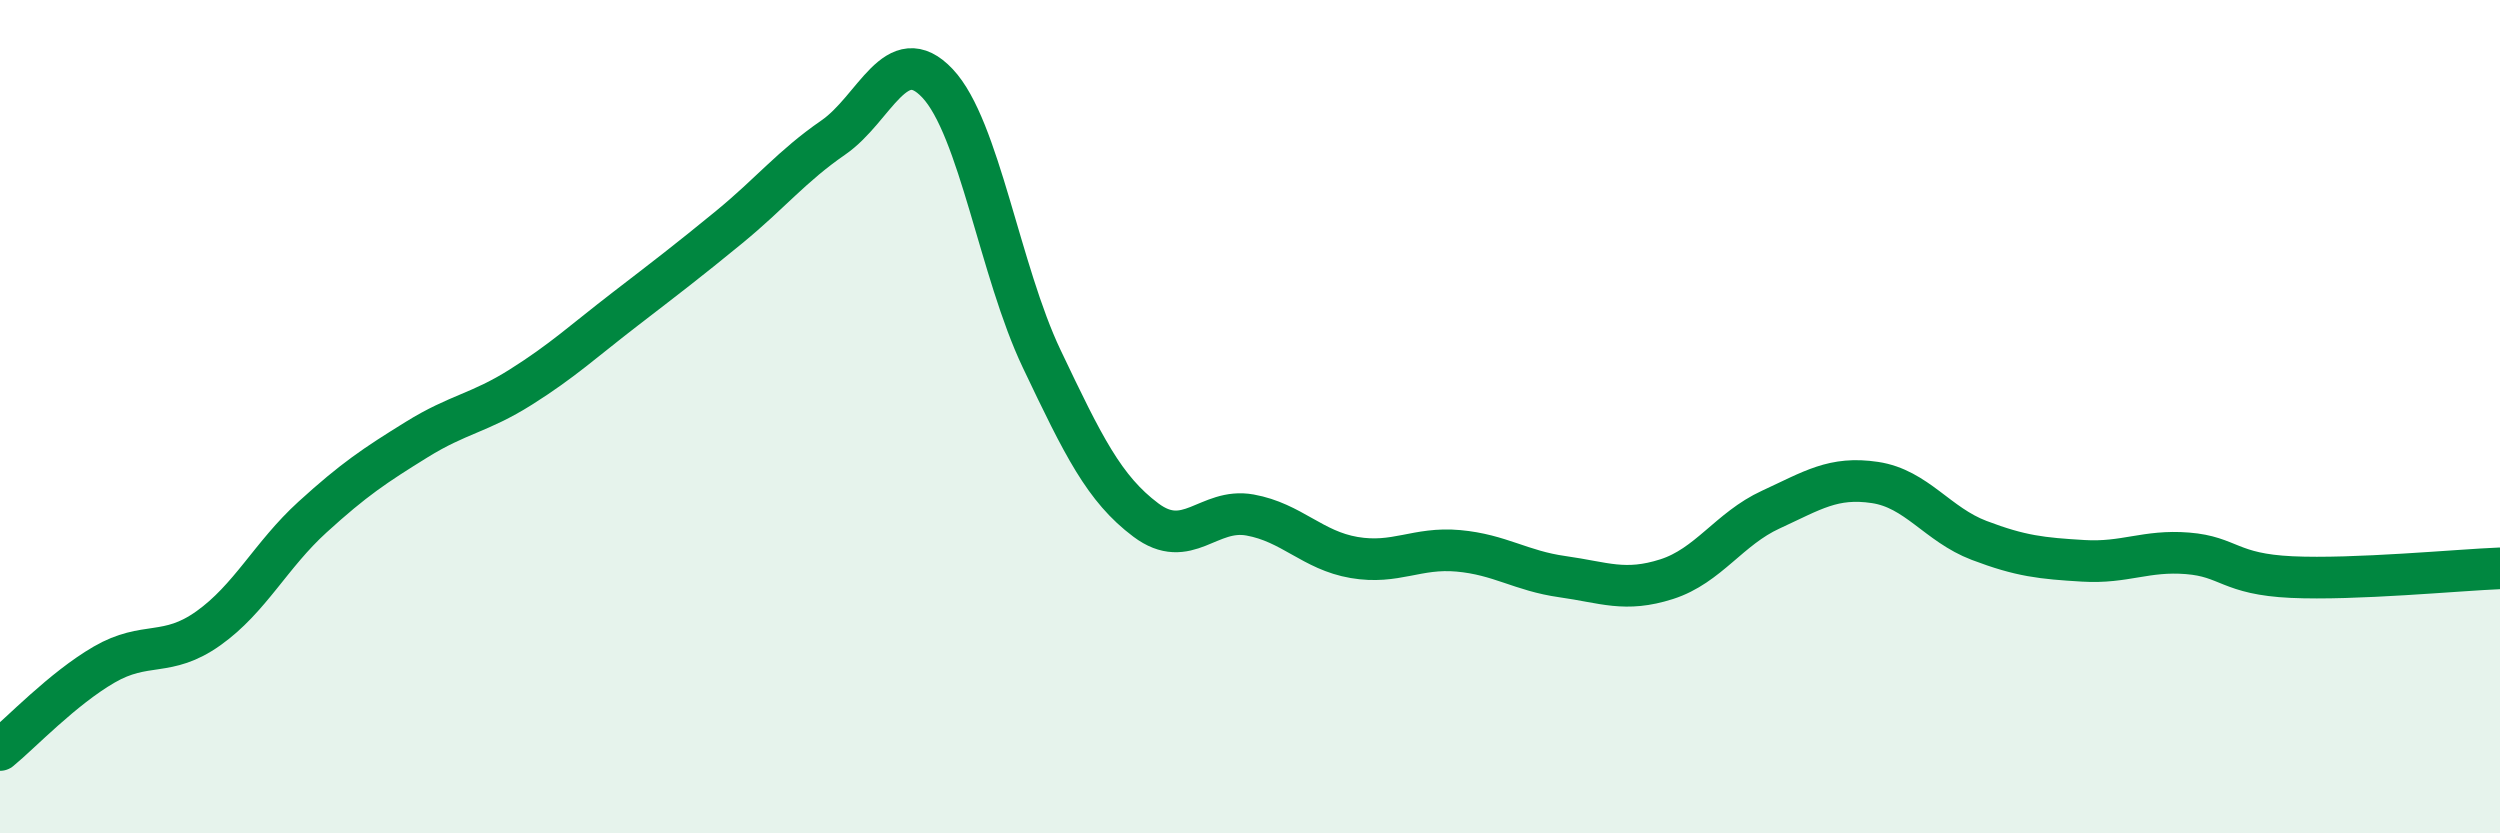 
    <svg width="60" height="20" viewBox="0 0 60 20" xmlns="http://www.w3.org/2000/svg">
      <path
        d="M 0,18 C 0.5,17.59 1.5,16.53 2.5,15.95 C 3.5,15.37 4,15.79 5,15.08 C 6,14.37 6.5,13.32 7.5,12.41 C 8.5,11.5 9,11.17 10,10.55 C 11,9.93 11.5,9.92 12.5,9.29 C 13.5,8.66 14,8.19 15,7.42 C 16,6.65 16.5,6.27 17.5,5.45 C 18.5,4.63 19,3.99 20,3.3 C 21,2.61 21.5,0.94 22.5,2 C 23.5,3.06 24,6.51 25,8.61 C 26,10.71 26.5,11.73 27.5,12.48 C 28.5,13.23 29,12.18 30,12.36 C 31,12.54 31.5,13.21 32.5,13.38 C 33.5,13.55 34,13.13 35,13.22 C 36,13.31 36.5,13.7 37.5,13.84 C 38.5,13.98 39,14.22 40,13.9 C 41,13.58 41.5,12.69 42.5,12.23 C 43.5,11.77 44,11.43 45,11.58 C 46,11.73 46.5,12.59 47.5,12.97 C 48.5,13.35 49,13.4 50,13.46 C 51,13.52 51.5,13.2 52.5,13.28 C 53.5,13.36 53.5,13.78 55,13.85 C 56.5,13.92 59,13.68 60,13.64L60 20L0 20Z"
        fill="#008740"
        opacity="0.1"
        stroke-linecap="round"
        stroke-linejoin="round"
      />
      <path
        d="M 0,18 C 0.5,17.59 1.5,16.53 2.5,15.95 C 3.5,15.37 4,15.79 5,15.08 C 6,14.37 6.5,13.32 7.5,12.41 C 8.5,11.5 9,11.17 10,10.55 C 11,9.93 11.5,9.92 12.5,9.29 C 13.5,8.66 14,8.19 15,7.42 C 16,6.65 16.5,6.27 17.5,5.45 C 18.5,4.63 19,3.99 20,3.3 C 21,2.61 21.5,0.94 22.5,2 C 23.5,3.06 24,6.51 25,8.61 C 26,10.71 26.5,11.73 27.5,12.48 C 28.5,13.23 29,12.18 30,12.36 C 31,12.54 31.5,13.21 32.5,13.38 C 33.5,13.55 34,13.13 35,13.22 C 36,13.31 36.5,13.7 37.5,13.84 C 38.5,13.98 39,14.22 40,13.9 C 41,13.58 41.5,12.69 42.5,12.23 C 43.5,11.77 44,11.43 45,11.58 C 46,11.73 46.5,12.59 47.5,12.97 C 48.5,13.35 49,13.4 50,13.46 C 51,13.52 51.5,13.2 52.5,13.28 C 53.5,13.36 53.5,13.78 55,13.85 C 56.5,13.92 59,13.68 60,13.64"
        stroke="#008740"
        stroke-width="1"
        fill="none"
        stroke-linecap="round"
        stroke-linejoin="round"
      />
    </svg>
  
